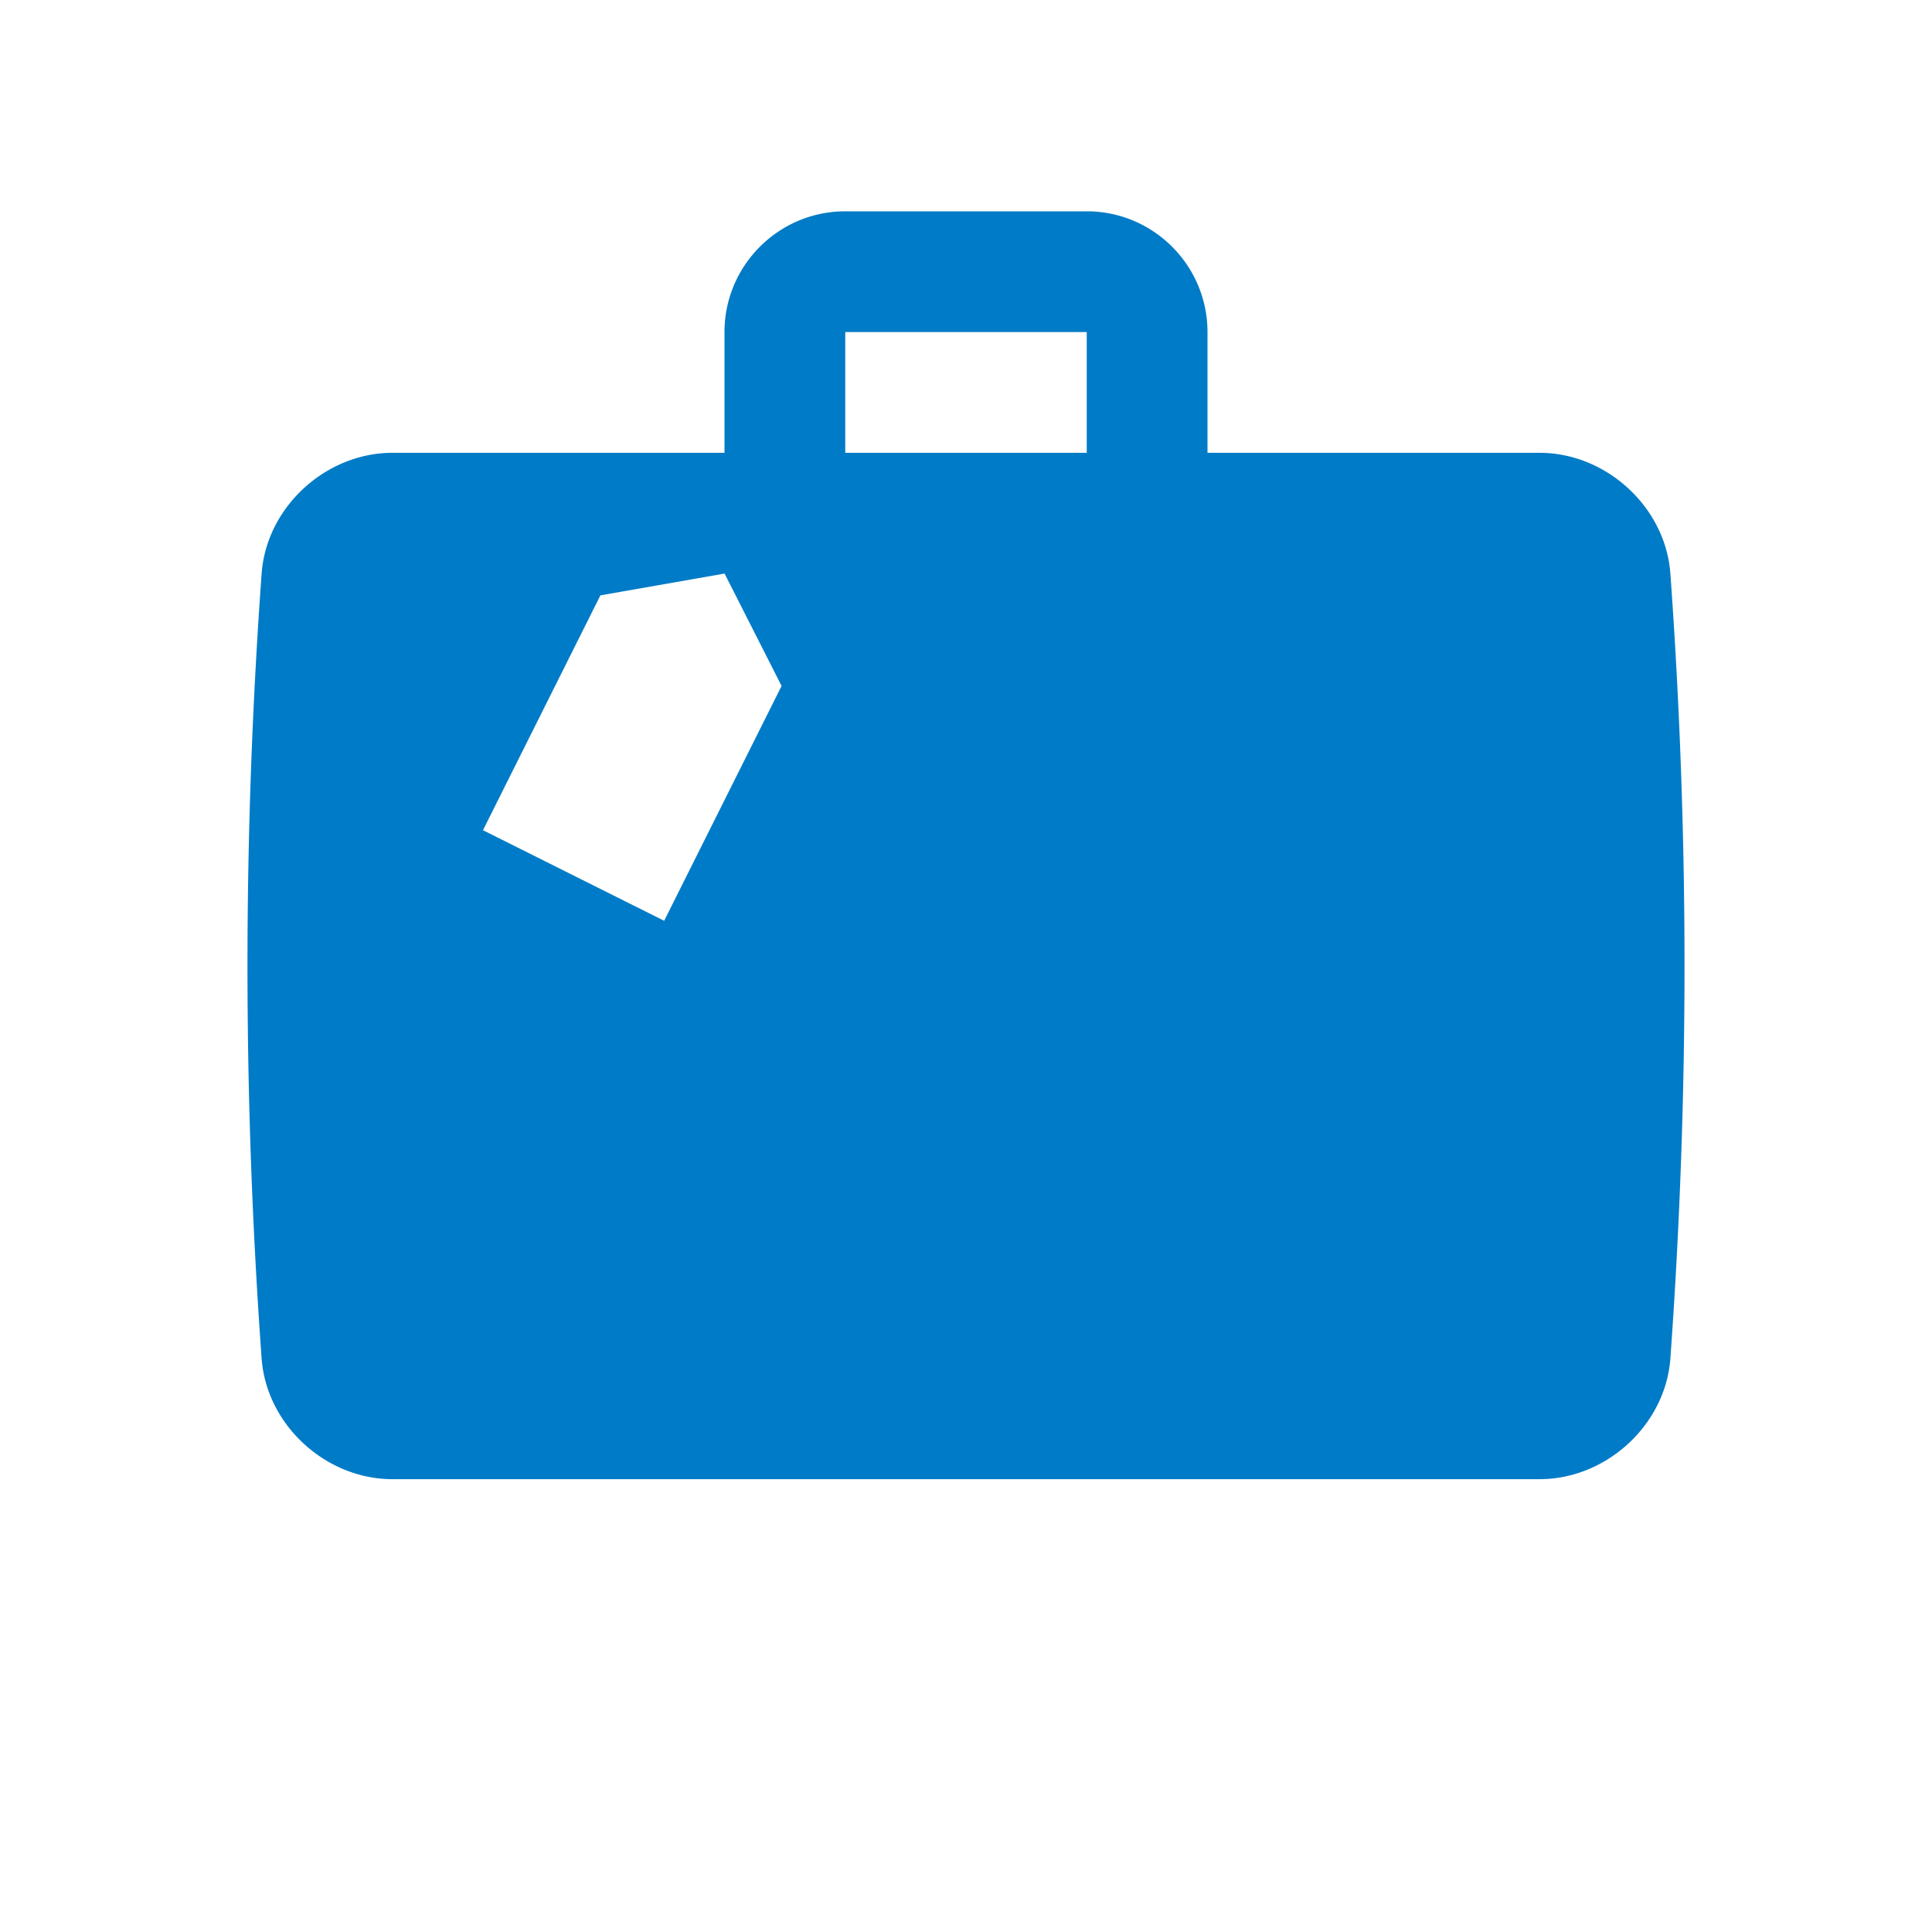 <?xml version="1.0" encoding="utf-8"?>
<svg version="1.2" xmlns="http://www.w3.org/2000/svg" width="64px" height="64px" viewBox="0 4 64 64" xml:space="preserve"><path fill="#007BC7" d="M55.333 22.994C55.168 20.787 53.2 19 51 19H40v-4c0-2.206-1.794-4-4-4h-8c-2.206 0-4 1.794-4 4v4H13c-2.202 0-4.168 1.787-4.333 3.994a180.667 180.667 0 0 0 0 26.012C8.832 51.213 10.798 53 13 53h38c2.201 0 4.168-1.787 4.333-3.994.625-8.66.625-17.353 0-26.012zM22 34.502l-6.001-3 3.89-7.78L24.002 23l1.889 3.723-3.89 7.78zM36 19h-8v-4h8v4z"/></svg>